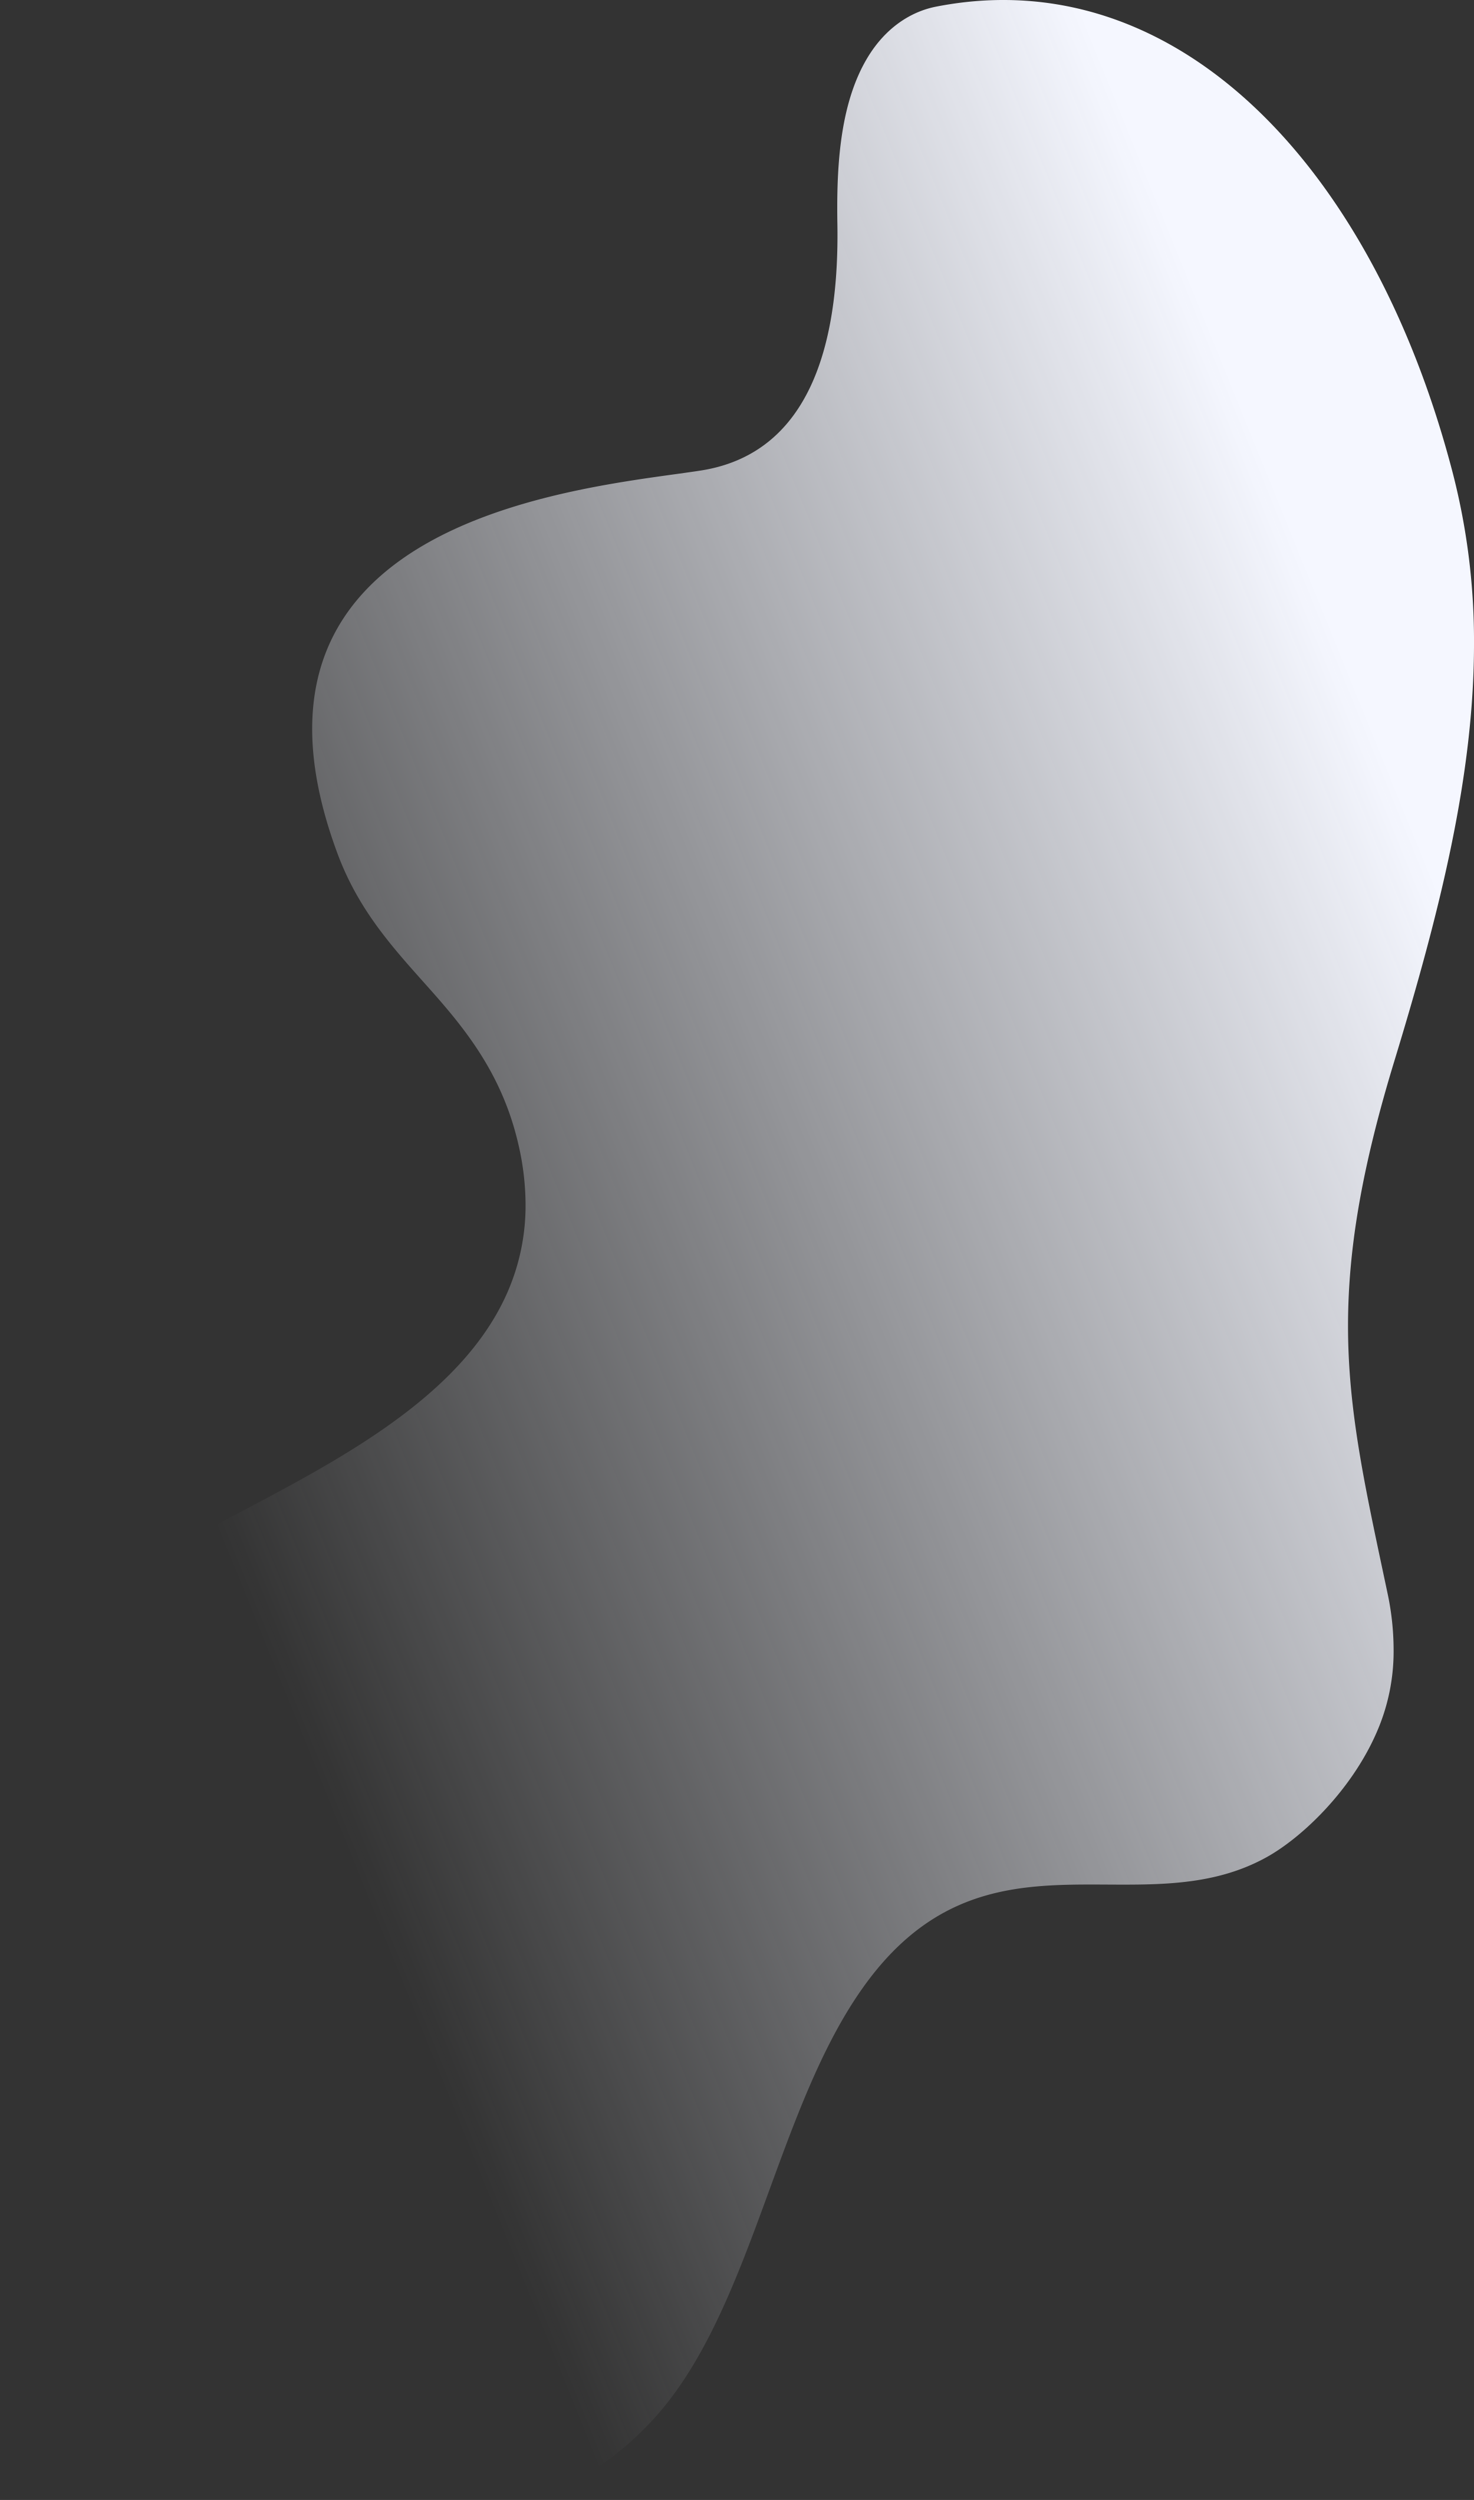 <svg xmlns="http://www.w3.org/2000/svg" id="White_Wave_02" width="938.643" height="1591.534" data-name="White Wave 02" viewBox="0 0 938.643 1591.534">
    <rect x="0" y="0" width="938.643" height="1591.534" fill="#333333" stroke="none"/>
    <defs>
        <style>
            .cls-1{fill:url(#linear-gradient)}.cls-2{clip-path:url(#clip-path)}
        </style>
        <linearGradient id="linear-gradient" x1=".707" x2=".238" y1=".783" y2=".116" gradientUnits="objectBoundingBox">
            <stop offset="0" stop-color="#f5f7ff" stop-opacity="0"/>
            <stop offset="1" stop-color="#f5f7ff"/>
        </linearGradient>
        <clipPath id="clip-path">
            <path id="Pfad_10" d="M0 938.643h1591.534V0H0z" class="cls-1" data-name="Pfad 10"/>
        </clipPath>
    </defs>
    <g id="Gruppe_10" data-name="Gruppe 10" transform="rotate(90 469.322 469.322)">
        <g id="Gruppe_9" class="cls-2" data-name="Gruppe 9">
            <g id="Gruppe_8" data-name="Gruppe 8">
                <path id="Pfad_9" d="M1180.427 938.643c81.338 0 154.714-38.458 200.636-63.4 84.776-46.057 149.34-105.494 188.1-174.286 29.234-51.883 38.528-114.323-26.794-176.316-21.541-20.448-49.207-35.864-79.484-49.177-22.076-9.71-45.547-18.3-69.033-26.895s-47-17.2-69.175-26.952c-21.363-9.393-41.48-19.846-59.13-32.373-109.167-77.457-37.909-175.343-83.172-257.107-12.527-22.63-42.411-53.835-78.9-69.88a128.3 128.3 0 0 0-53.613-11.057 172.5 172.5 0 0 0-35.467 3.844C948.54 68.963 899.488 80.222 844.1 80.222c-46.917 0-98.376-8.077-168.469-29.453C579.636 21.495 493.388 0 409.886 0a428.245 428.245 0 0 0-108.4 13.434C104.185 64.61-25.55 190.973 4.254 342.667c2.95 15 12.535 31.652 32.744 43.73a100.384 100.384 0 0 0 11.157 5.733c25.3 11.126 56.147 13.358 84.144 13.358q5.2 0 10.24-.09 3.6-.057 7.12-.059c37.988 0 69.263 5.212 93.332 15.795 32.057 14.1 51.319 37.725 56.558 71.241 7.962 50.967 19.093 196.347 111.26 236.874 15.371 6.759 33 10.6 53.238 10.6 22.923 0 49.2-4.926 79.348-16.121 38.449-14.277 62.946-38.13 88.445-60.686s54.01-44.851 97.374-54.665a170.608 170.608 0 0 1 37.708-4.412 137.552 137.552 0 0 1 56.057 11.654c38.789 17.056 68.7 51 93.792 89.368 41.029 62.728 69.211 137.3 102.407 169.3 16.784 16.183 37.365 31.828 62.722 43.32.836.378 1.652.742 2.486 1.109a236.248 236.248 0 0 0 96.042 19.929" class="cls-1" data-name="Pfad 9"/>
            </g>
        </g>
    </g>
</svg>
